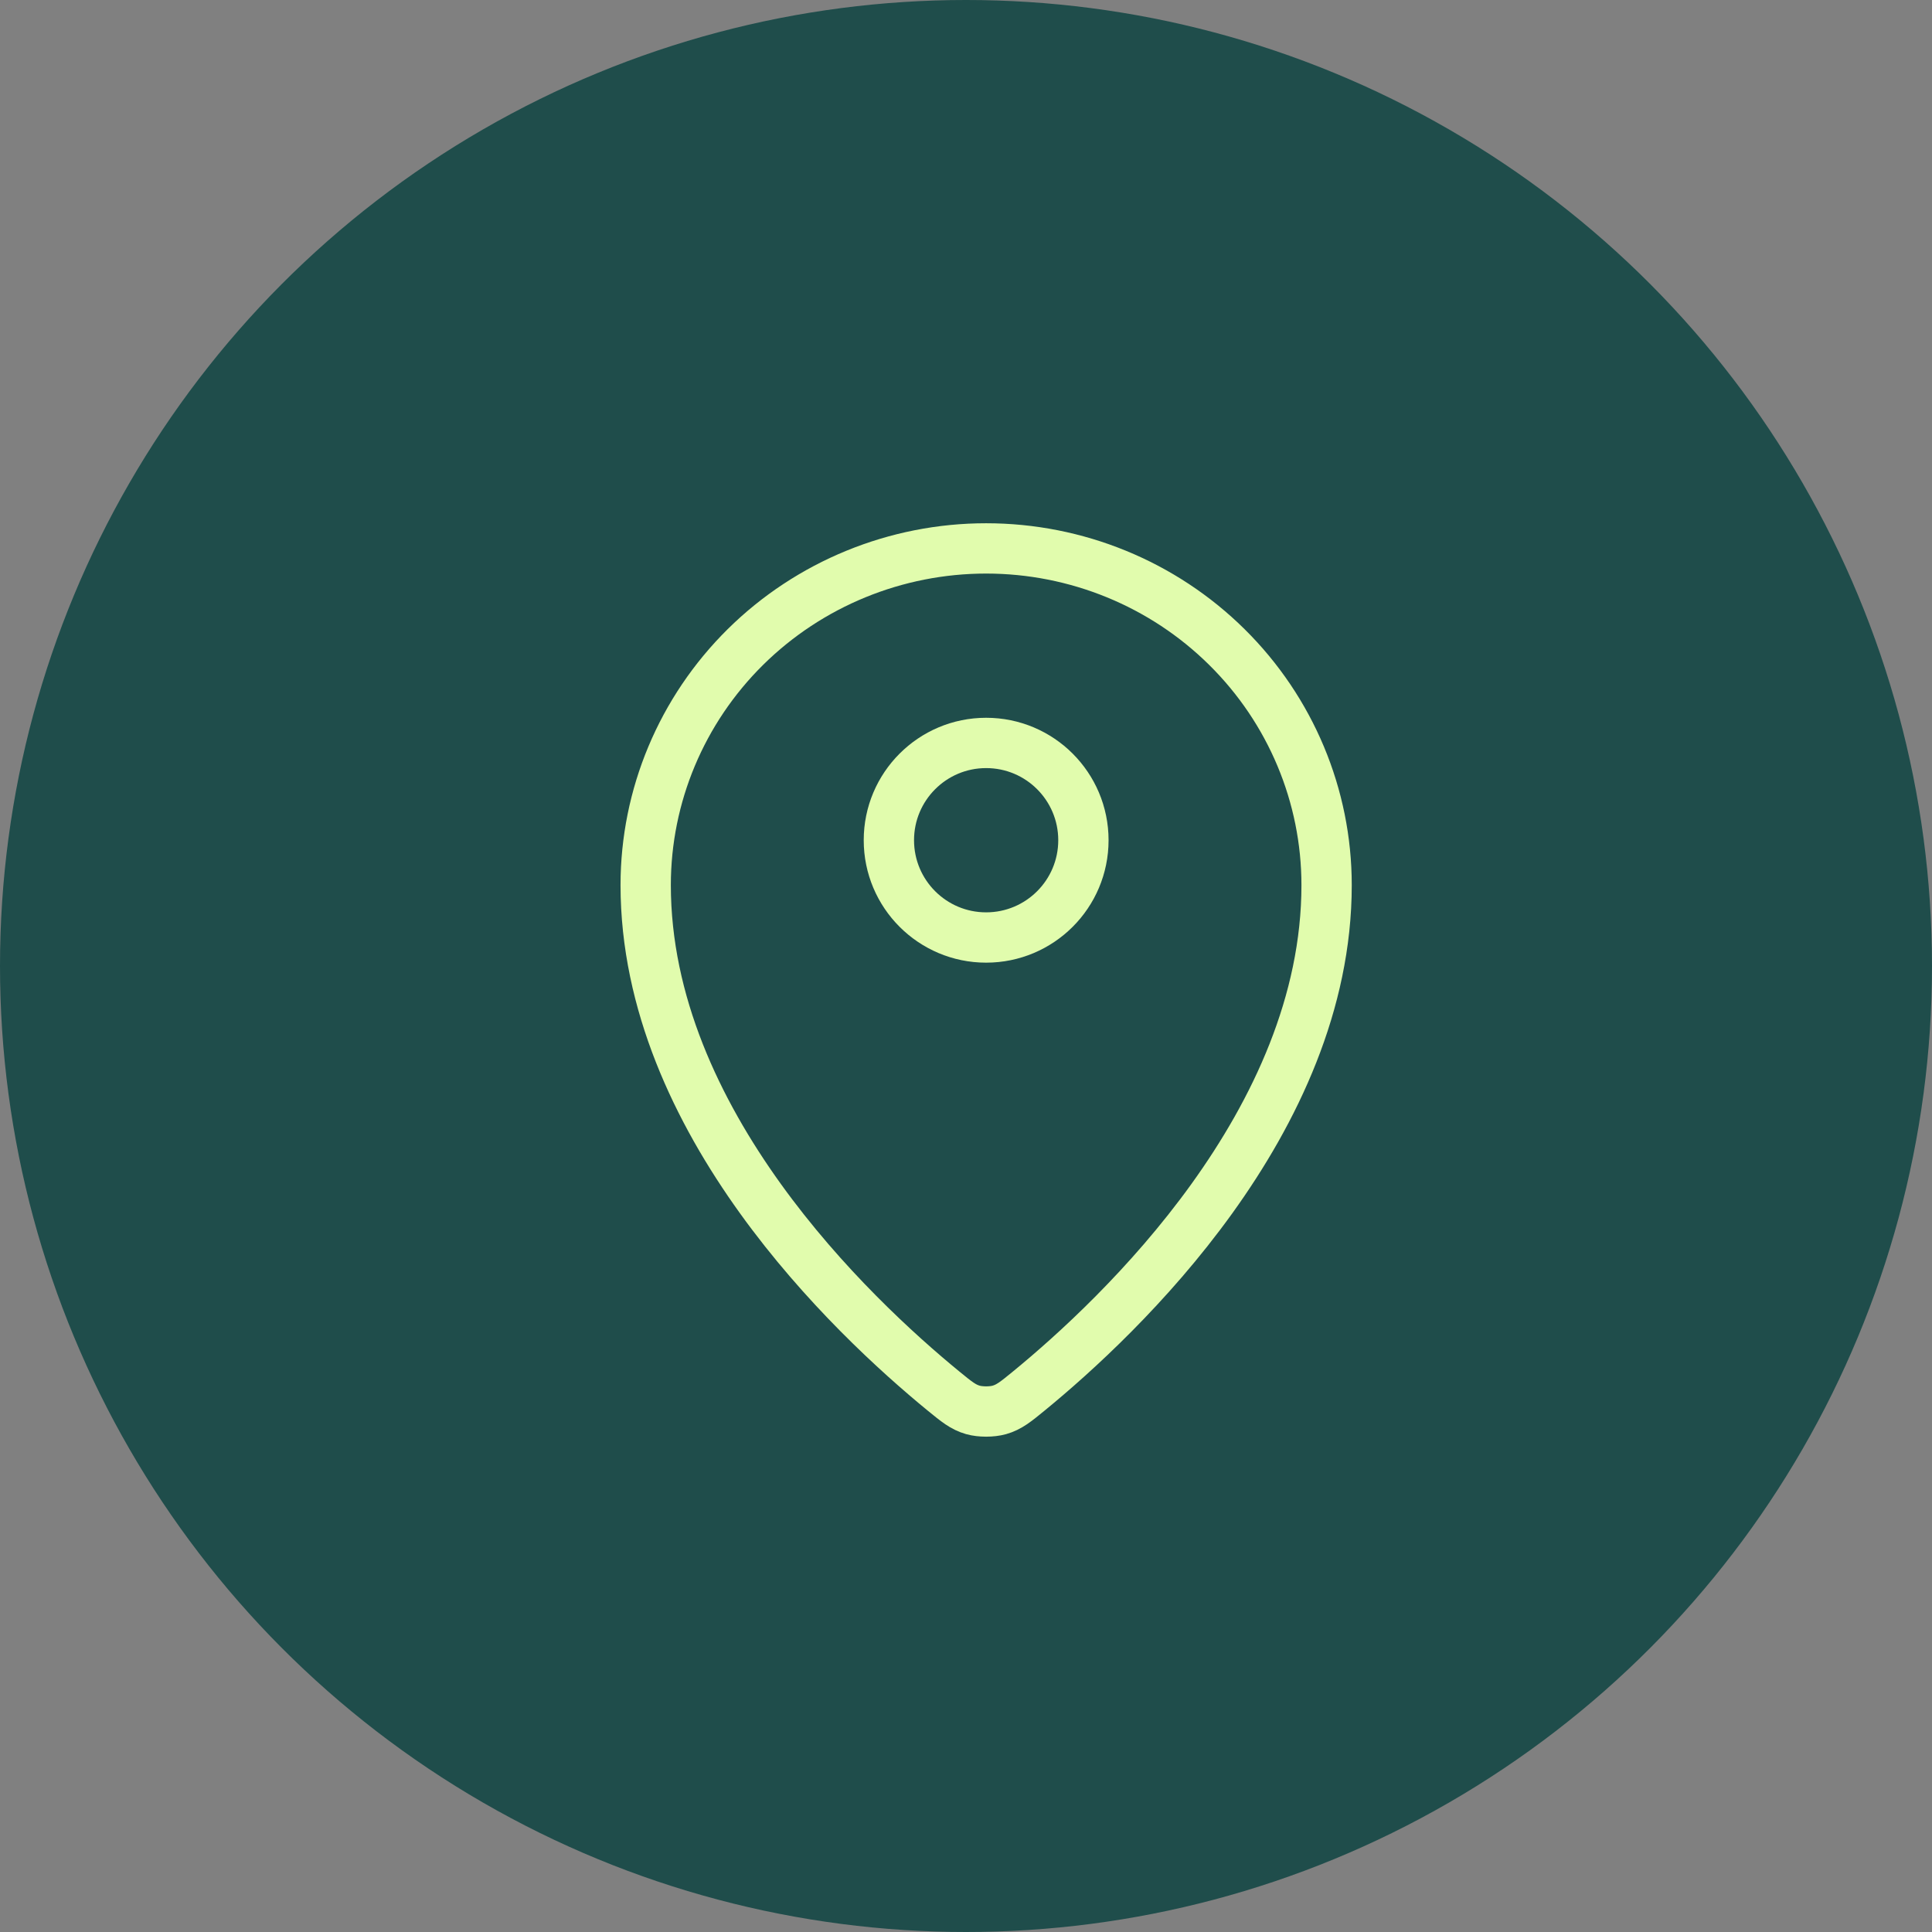 <svg xmlns="http://www.w3.org/2000/svg" width="48" height="48" viewBox="0 0 48 48" fill="none"><rect x="0" y="0" width="48" height="48" fill="#808080" stroke="none"/><circle cx="24" cy="24" r="24" fill="#1F4D4B"></circle><path d="M16.042 21.99C16.042 27.853 21.171 32.701 23.441 34.56C23.766 34.826 23.93 34.96 24.172 35.029C24.361 35.082 24.639 35.082 24.828 35.029C25.071 34.96 25.234 34.827 25.56 34.56C27.83 32.701 32.959 27.853 32.959 21.991C32.959 19.772 32.068 17.644 30.481 16.075C28.895 14.506 26.744 13.625 24.5 13.625C22.257 13.625 20.106 14.507 18.519 16.075C16.933 17.644 16.042 19.771 16.042 21.99Z" stroke="#E1FCAD" stroke-width="1.25" stroke-linecap="round" stroke-linejoin="round"></path><path d="M22.084 20.875C22.084 22.21 23.166 23.292 24.5 23.292C25.835 23.292 26.917 22.21 26.917 20.875C26.917 19.54 25.835 18.458 24.5 18.458C23.166 18.458 22.084 19.54 22.084 20.875Z" stroke="#E1FCAD" stroke-width="1.25" stroke-linecap="round" stroke-linejoin="round"></path></svg>